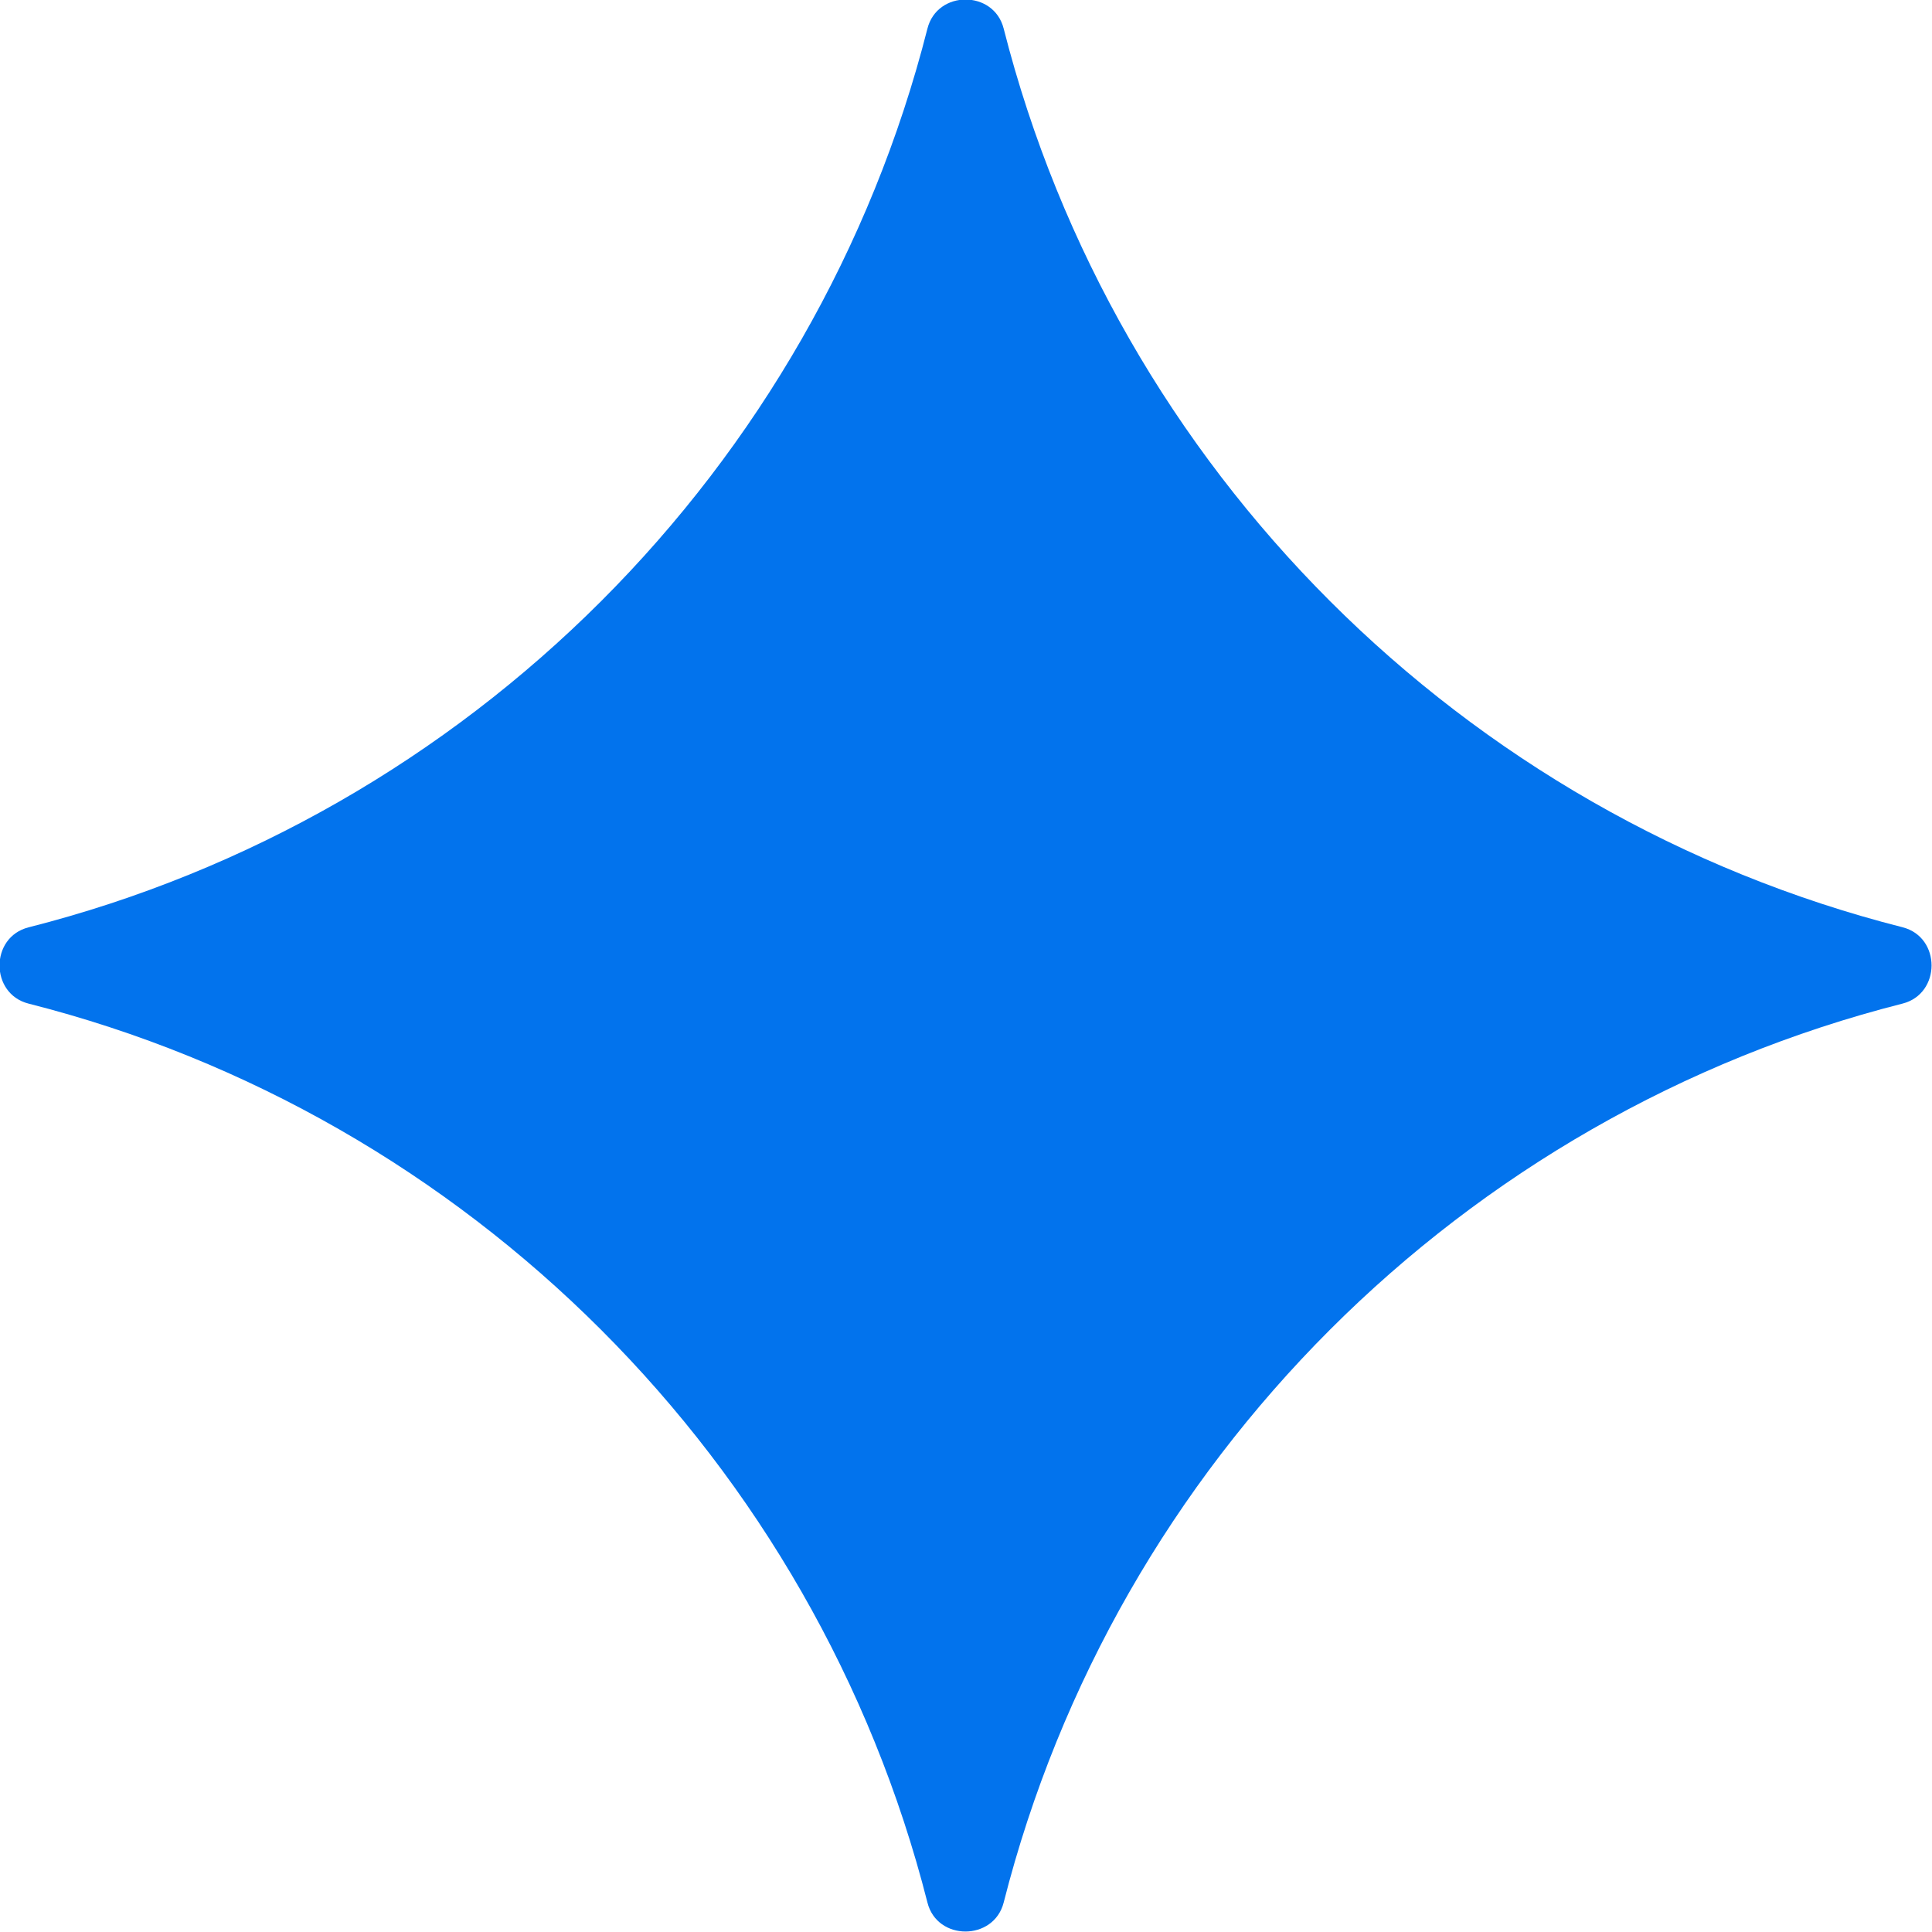 <svg width="24" height="24" viewBox="0 0 24 24" fill="none" xmlns="http://www.w3.org/2000/svg">
<path fill-rule="evenodd" clip-rule="evenodd" d="M12.468 23.634C13.858 18.162 18.164 13.854 23.634 12.467C24.114 12.345 24.115 11.642 23.635 11.519C18.166 10.131 13.858 5.824 12.468 0.355C12.346 -0.126 11.643 -0.126 11.521 0.355C10.131 5.825 5.823 10.132 0.354 11.52C-0.126 11.642 -0.125 12.345 0.354 12.467C5.823 13.854 10.13 18.163 11.521 23.634C11.641 24.115 12.346 24.113 12.468 23.634Z" fill="#0273ED"/>
</svg>
